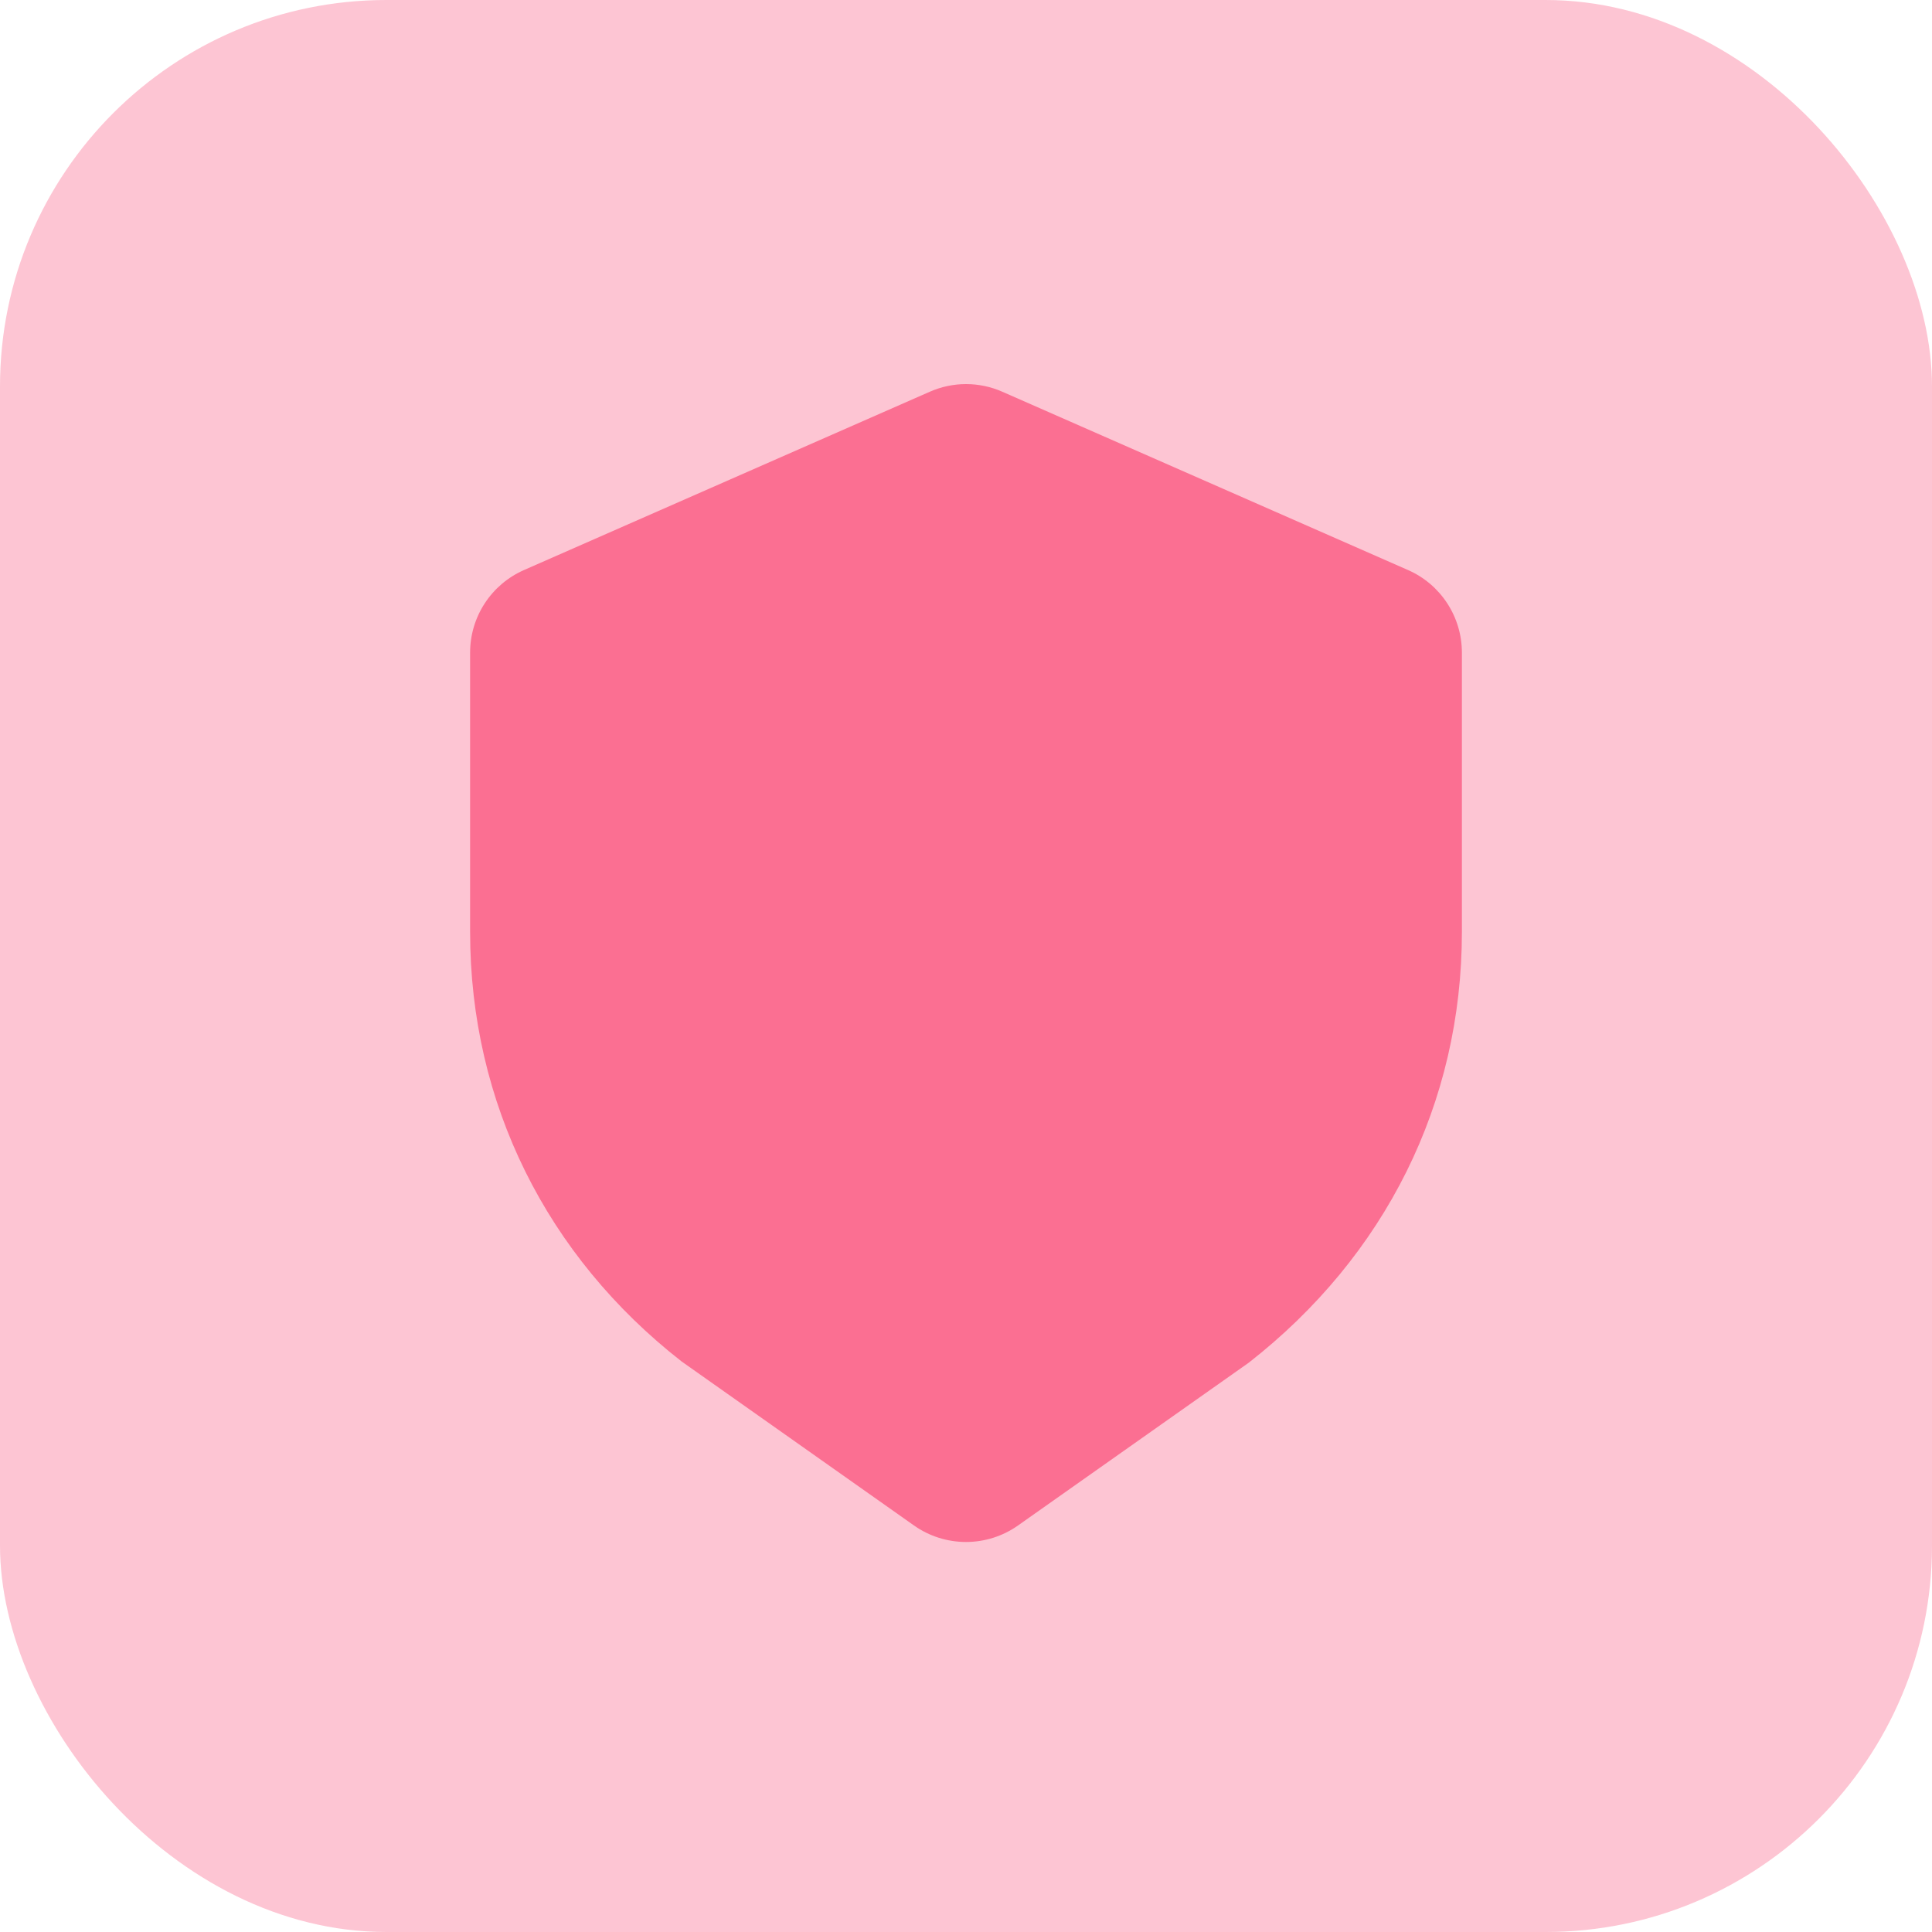 <?xml version="1.0" standalone="no"?>
<svg xmlns:xlink="http://www.w3.org/1999/xlink" width="128" height="128" viewBox="0 0 40 40" fill="none" xmlns="http://www.w3.org/2000/svg">
<rect width="40" height="40" rx="8" fill="#fb6f92" fill-opacity="0.4"/>
<path d="M19.249 8.111L10.849 11.802C10.517 11.948 10.235 12.187 10.037 12.49C9.839 12.793 9.733 13.148 9.733 13.51V19.295C9.733 22.839 11.318 26.005 14.111 28.187L18.924 31.584C19.239 31.806 19.615 31.925 20 31.925C20.385 31.925 20.761 31.806 21.076 31.584L25.853 28.214C28.682 26.005 30.267 22.838 30.267 19.295V13.511C30.267 13.148 30.161 12.794 29.963 12.49C29.765 12.187 29.483 11.947 29.151 11.802L20.751 8.11C20.515 8.006 20.259 7.952 20 7.952C19.741 7.952 19.485 8.007 19.249 8.111Z" fill="#fb6f92"/>
<path d="M24.007 16.46C24.371 16.095 24.962 16.095 25.326 16.46V16.46C25.691 16.824 25.691 17.415 25.326 17.78L19.92 23.186C19.745 23.361 19.507 23.46 19.26 23.46C19.012 23.46 18.775 23.361 18.6 23.186L15.527 20.113C15.162 19.748 15.162 19.158 15.527 18.793V18.793C15.891 18.429 16.482 18.429 16.846 18.793L19.26 21.206L24.007 16.46Z" fill="#fb6f92"/>
</svg>